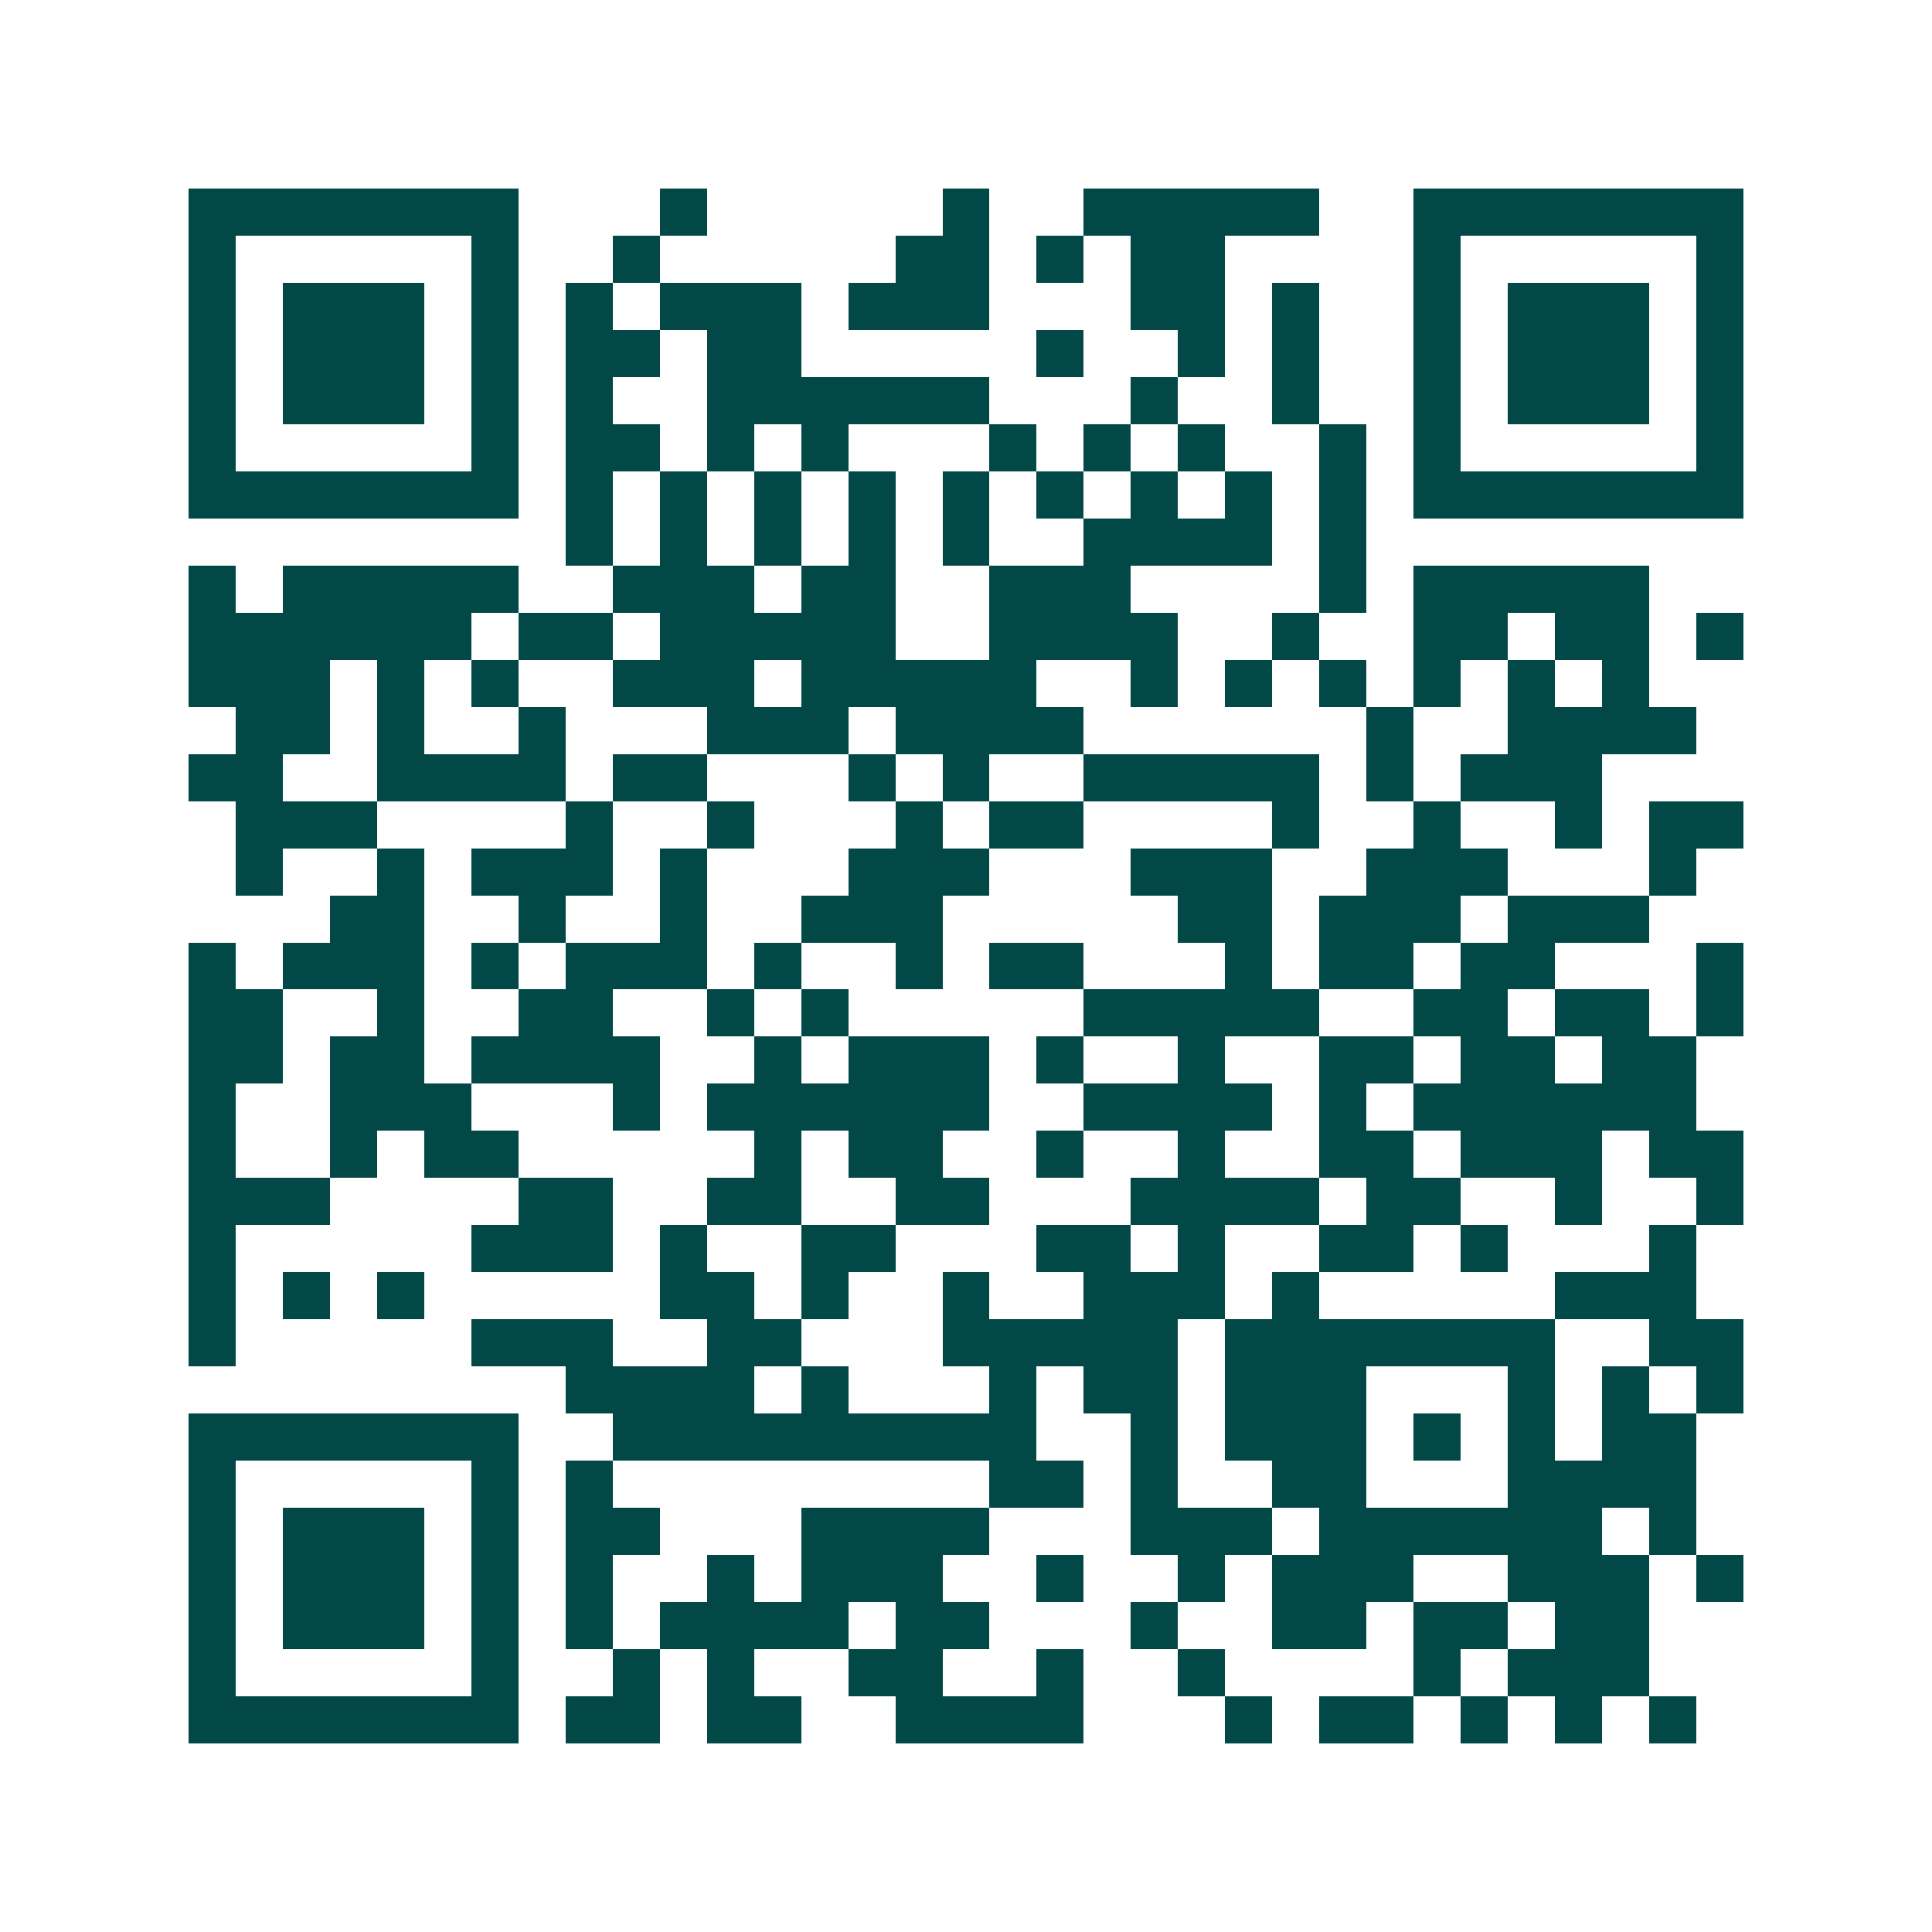 <svg xmlns="http://www.w3.org/2000/svg" width="200" height="200" viewBox="0 0 41 41" shape-rendering="crispEdges"><path fill="#ffffff" d="M0 0h41v41H0z"/><path stroke="#014847" d="M4 4.5h7m3 0h1m5 0h1m2 0h5m2 0h7M4 5.5h1m5 0h1m2 0h1m5 0h2m1 0h1m1 0h2m4 0h1m5 0h1M4 6.5h1m1 0h3m1 0h1m1 0h1m1 0h3m1 0h3m3 0h2m1 0h1m2 0h1m1 0h3m1 0h1M4 7.5h1m1 0h3m1 0h1m1 0h2m1 0h2m5 0h1m2 0h1m1 0h1m2 0h1m1 0h3m1 0h1M4 8.5h1m1 0h3m1 0h1m1 0h1m2 0h6m3 0h1m2 0h1m2 0h1m1 0h3m1 0h1M4 9.5h1m5 0h1m1 0h2m1 0h1m1 0h1m3 0h1m1 0h1m1 0h1m2 0h1m1 0h1m5 0h1M4 10.5h7m1 0h1m1 0h1m1 0h1m1 0h1m1 0h1m1 0h1m1 0h1m1 0h1m1 0h1m1 0h7M12 11.5h1m1 0h1m1 0h1m1 0h1m1 0h1m2 0h4m1 0h1M4 12.5h1m1 0h5m2 0h3m1 0h2m2 0h3m4 0h1m1 0h5M4 13.5h6m1 0h2m1 0h5m2 0h4m2 0h1m2 0h2m1 0h2m1 0h1M4 14.5h3m1 0h1m1 0h1m2 0h3m1 0h5m2 0h1m1 0h1m1 0h1m1 0h1m1 0h1m1 0h1M5 15.5h2m1 0h1m2 0h1m3 0h3m1 0h4m6 0h1m2 0h4M4 16.5h2m2 0h4m1 0h2m3 0h1m1 0h1m2 0h5m1 0h1m1 0h3M5 17.5h3m4 0h1m2 0h1m3 0h1m1 0h2m4 0h1m2 0h1m2 0h1m1 0h2M5 18.5h1m2 0h1m1 0h3m1 0h1m3 0h3m3 0h3m2 0h3m3 0h1M7 19.5h2m2 0h1m2 0h1m2 0h3m5 0h2m1 0h3m1 0h3M4 20.5h1m1 0h3m1 0h1m1 0h3m1 0h1m2 0h1m1 0h2m3 0h1m1 0h2m1 0h2m3 0h1M4 21.5h2m2 0h1m2 0h2m2 0h1m1 0h1m5 0h5m2 0h2m1 0h2m1 0h1M4 22.5h2m1 0h2m1 0h4m2 0h1m1 0h3m1 0h1m2 0h1m2 0h2m1 0h2m1 0h2M4 23.5h1m2 0h3m3 0h1m1 0h6m2 0h4m1 0h1m1 0h6M4 24.5h1m2 0h1m1 0h2m5 0h1m1 0h2m2 0h1m2 0h1m2 0h2m1 0h3m1 0h2M4 25.5h3m4 0h2m2 0h2m2 0h2m3 0h4m1 0h2m2 0h1m2 0h1M4 26.5h1m5 0h3m1 0h1m2 0h2m3 0h2m1 0h1m2 0h2m1 0h1m3 0h1M4 27.5h1m1 0h1m1 0h1m5 0h2m1 0h1m2 0h1m2 0h3m1 0h1m5 0h3M4 28.5h1m5 0h3m2 0h2m3 0h5m1 0h7m2 0h2M12 29.5h4m1 0h1m3 0h1m1 0h2m1 0h3m3 0h1m1 0h1m1 0h1M4 30.5h7m2 0h9m2 0h1m1 0h3m1 0h1m1 0h1m1 0h2M4 31.5h1m5 0h1m1 0h1m8 0h2m1 0h1m2 0h2m3 0h4M4 32.5h1m1 0h3m1 0h1m1 0h2m3 0h4m3 0h3m1 0h6m1 0h1M4 33.5h1m1 0h3m1 0h1m1 0h1m2 0h1m1 0h3m2 0h1m2 0h1m1 0h3m2 0h3m1 0h1M4 34.5h1m1 0h3m1 0h1m1 0h1m1 0h4m1 0h2m3 0h1m2 0h2m1 0h2m1 0h2M4 35.5h1m5 0h1m2 0h1m1 0h1m2 0h2m2 0h1m2 0h1m4 0h1m1 0h3M4 36.5h7m1 0h2m1 0h2m2 0h4m3 0h1m1 0h2m1 0h1m1 0h1m1 0h1"/></svg>
